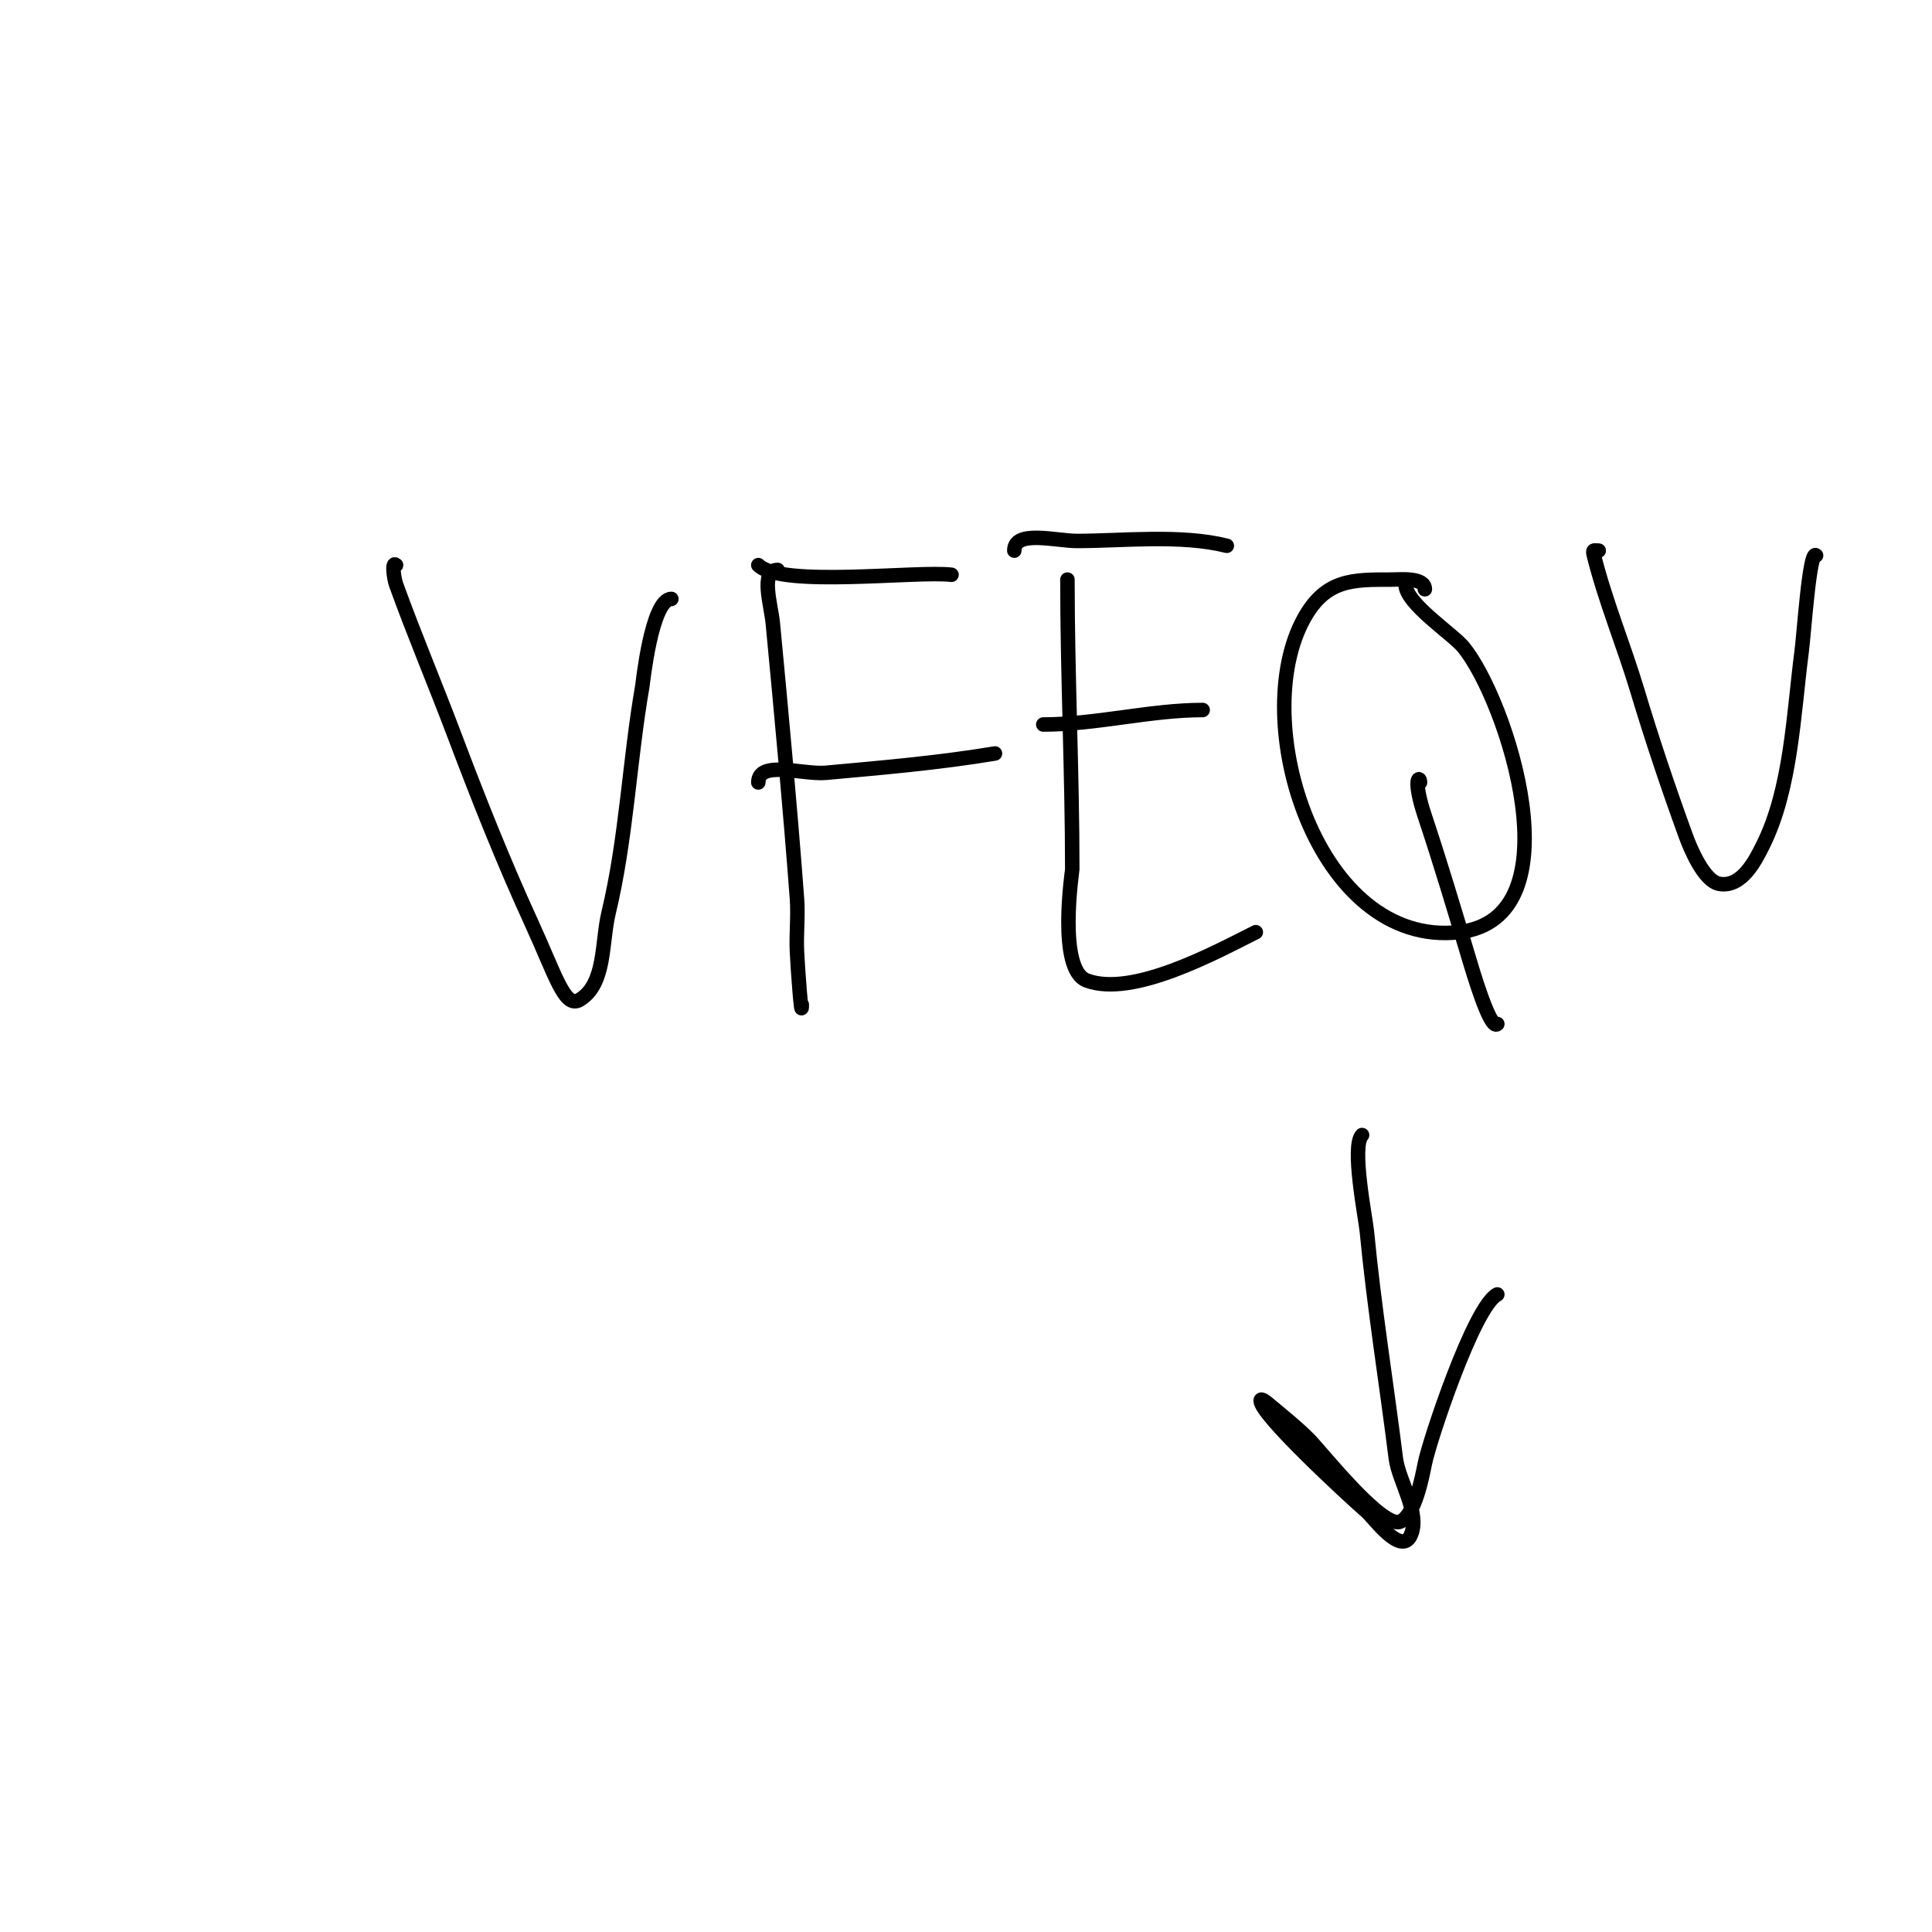 <svg viewBox='0 0 400 400' version='1.1' xmlns='http://www.w3.org/2000/svg' xmlns:xlink='http://www.w3.org/1999/xlink'><g fill='none' stroke='#000000' stroke-width='3' stroke-linecap='round' stroke-linejoin='round'><path d='M82,117c-0.943,-0.943 -0.453,2.746 0,4c3.763,10.422 8.084,20.634 12,31c4.998,13.229 10.103,26.133 16,39c5.064,11.048 6.903,17.858 10,16c5.423,-3.254 4.524,-11.85 6,-18c3.701,-15.422 4.296,-31.453 7,-47c0.089,-0.513 1.906,-18 6,-18'/><path d='M161,118c-3.682,0 -1.349,7.335 -1,11c1.802,18.918 3.581,38.085 5,57c0.274,3.656 -0.166,7.337 0,11c0.167,3.678 1,14.682 1,11'/><path d='M157,117c4.712,4.712 33.003,1.125 40,2'/><path d='M157,162c0,-4.714 9.305,-1.573 14,-2c11.692,-1.063 23.417,-2.07 35,-4'/><path d='M221,120c0,19.996 1,39.977 1,60c0,0.327 -3.112,20.708 3,23c9.52,3.57 26.804,-5.902 35,-10'/><path d='M216,150c10.961,0 22.209,-3 33,-3'/><path d='M210,114c0,-4.384 8.616,-2 13,-2c9.459,0 21.422,-1.394 31,1'/><path d='M295,122c0,-2.557 -5.216,-2 -7,-2c-7.883,0 -13.495,-0.11 -18,8c-11.84,21.311 2.835,68.241 32,65c24.863,-2.763 9.873,-48.155 1,-59c-2.26,-2.762 -12,-9.056 -12,-13'/><path d='M294,162c0,-1.533 -1.644,-0.931 1,7c3.227,9.682 6.056,19.185 9,29c0.735,2.451 4.519,15.481 6,14'/><path d='M331,114c-1,0 -1.333,-0.333 -1,1c2.372,9.489 6.185,18.615 9,28c3.02,10.066 6.409,20.125 10,30c0.833,2.291 3.696,9.449 7,10c4.708,0.785 7.528,-5.056 9,-8c5.834,-11.667 6.348,-27.336 8,-40c0.522,-4.004 1.651,-21.349 3,-20'/><path d='M282,235c-2.265,2.265 0.729,17.156 1,20c1.491,15.651 4.045,31.361 6,47c0.58,4.64 5.247,11.505 3,16c-2.011,4.023 -7.593,-3.769 -9,-5c-4.224,-3.696 -22,-20.133 -22,-23c0,-0.745 1.427,0.523 2,1c2.722,2.268 5.494,4.494 8,7c2.501,2.501 15.355,18.822 19,17c2.961,-1.48 4.409,-9.044 5,-12c0.948,-4.742 10.192,-32.596 15,-35'/></g>
</svg>